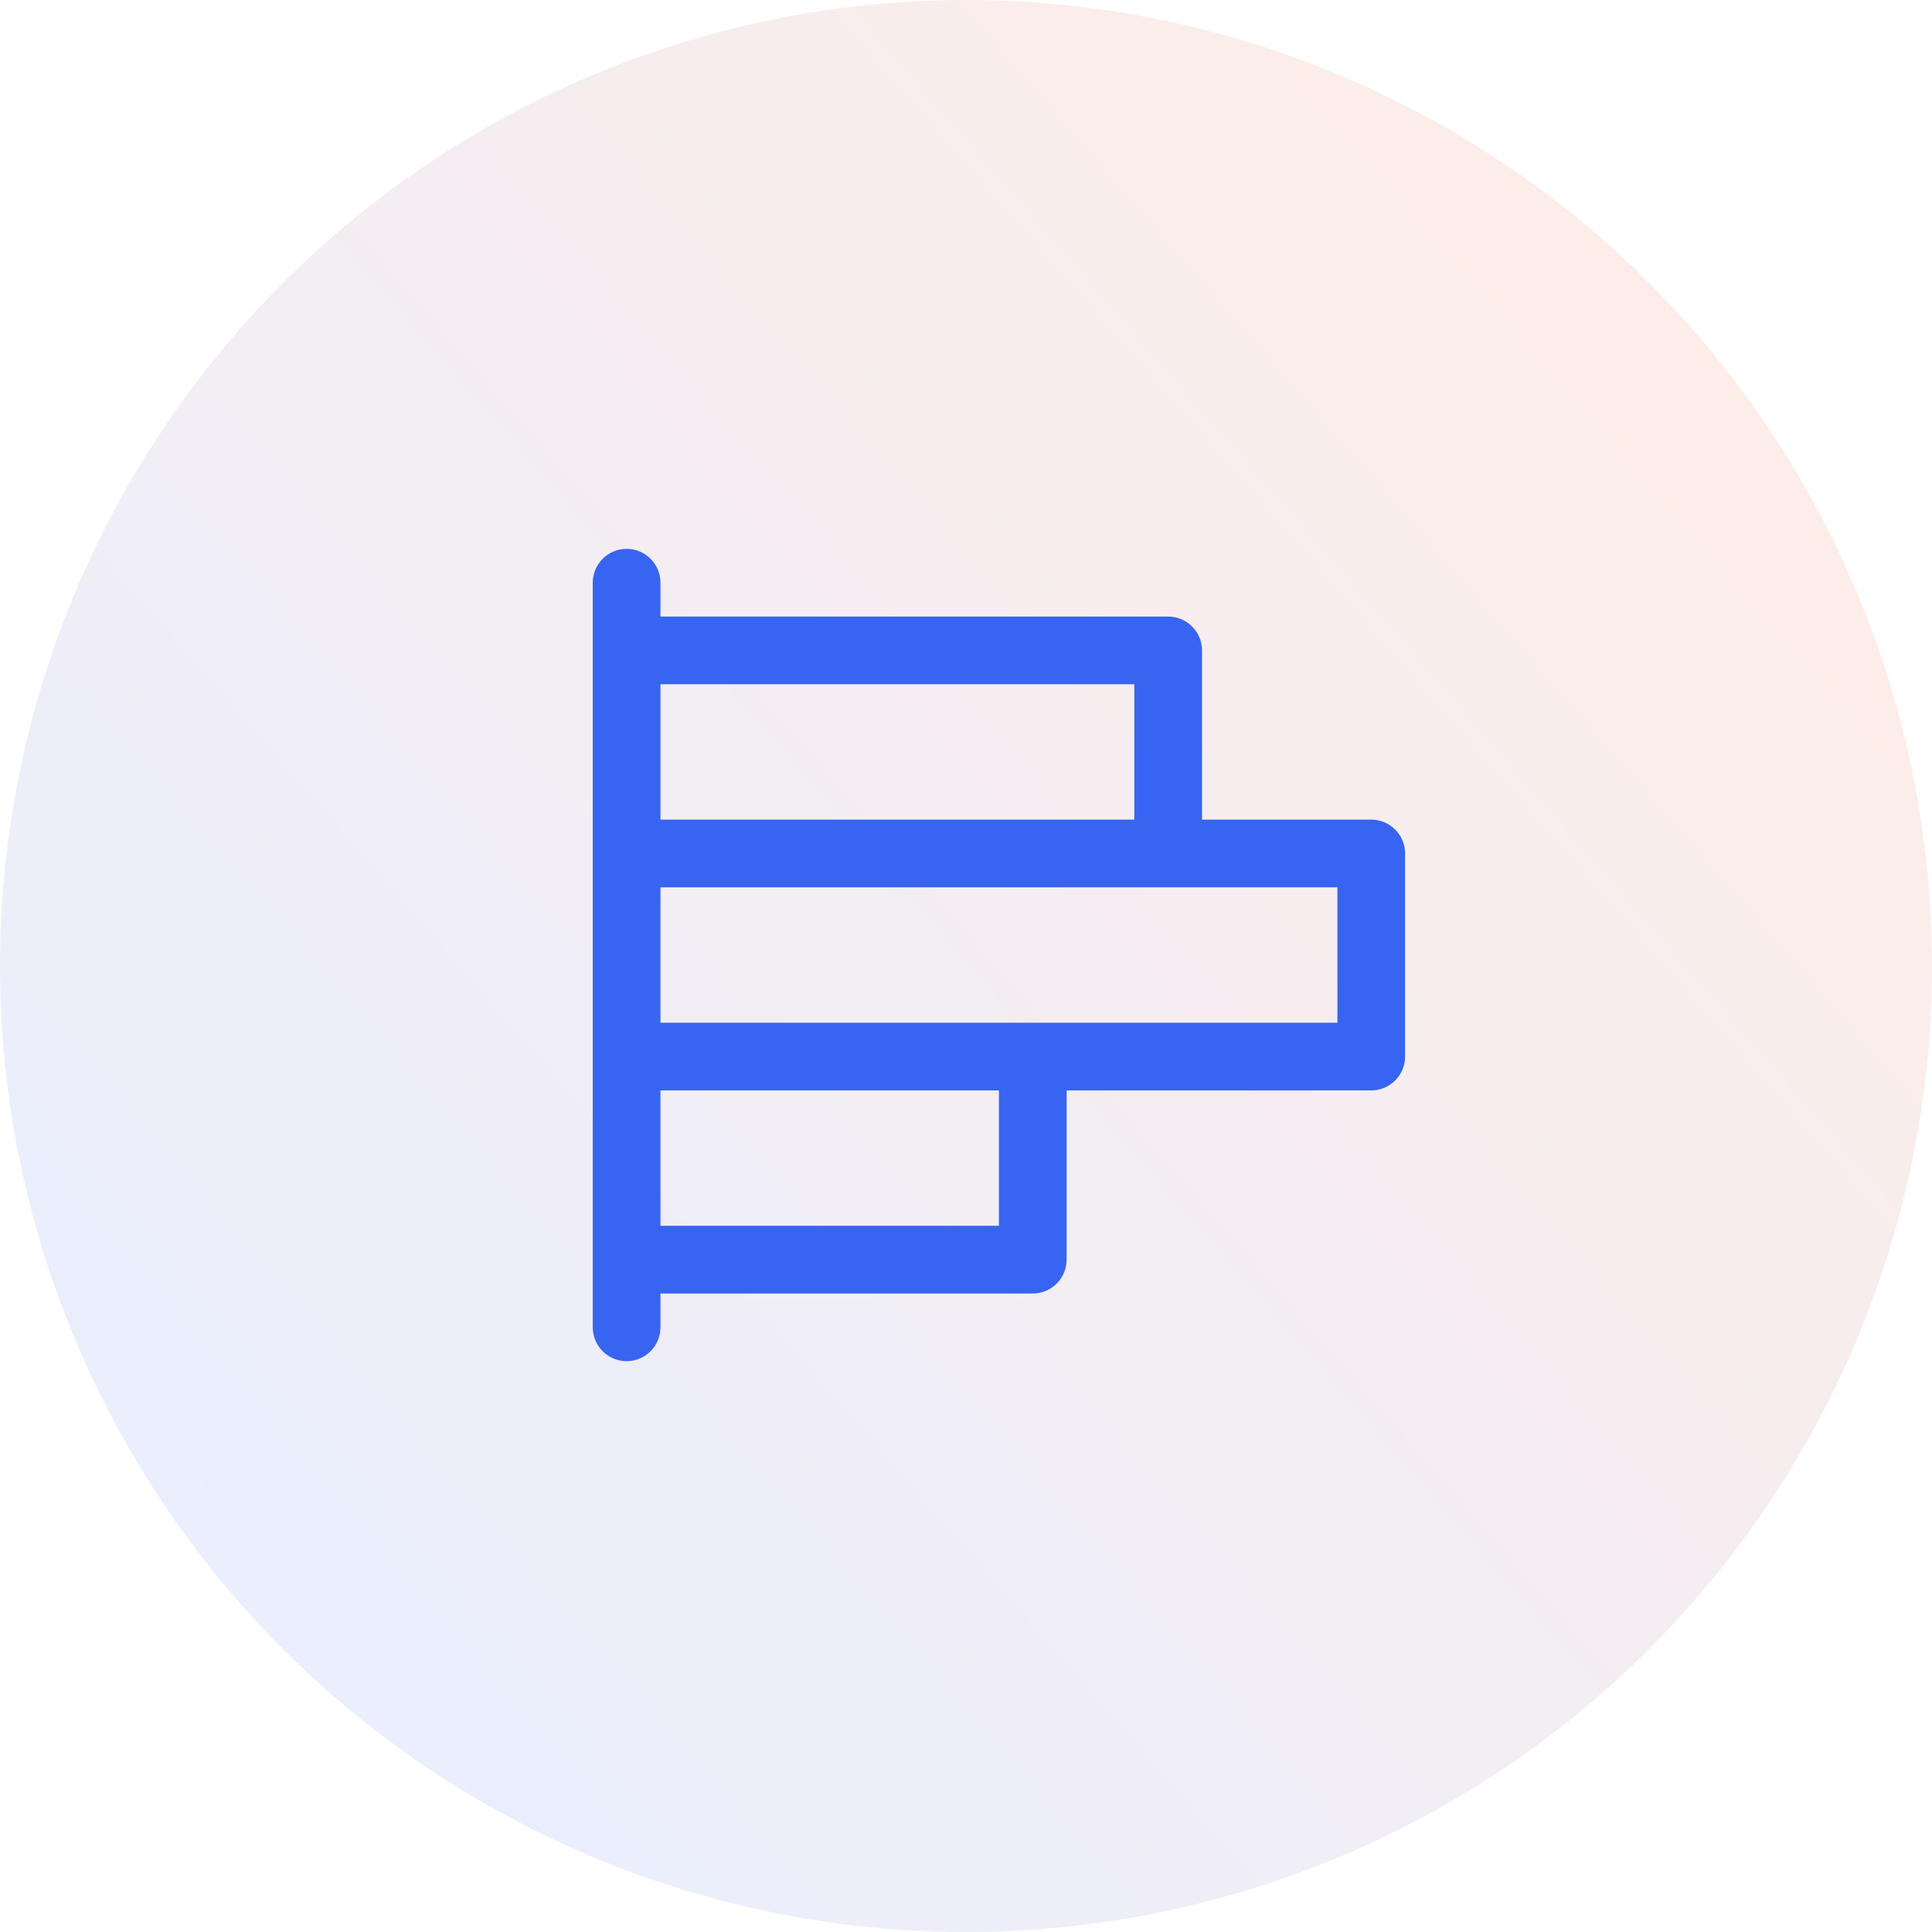 <?xml version="1.0" encoding="UTF-8"?> <svg xmlns="http://www.w3.org/2000/svg" width="88" height="88" viewBox="0 0 88 88" fill="none"><circle cx="44" cy="44" r="44" fill="url(#paint0_linear_264_404)" fill-opacity="0.13"></circle><path d="M62.458 37.333H54.75V29.625C54.75 29.216 54.588 28.824 54.298 28.535C54.009 28.246 53.617 28.083 53.208 28.083H30.083V26.542C30.083 26.133 29.921 25.741 29.632 25.451C29.343 25.162 28.951 25 28.542 25C28.133 25 27.741 25.162 27.451 25.451C27.162 25.741 27 26.133 27 26.542V60.458C27 60.867 27.162 61.259 27.451 61.548C27.741 61.838 28.133 62 28.542 62C28.951 62 29.343 61.838 29.632 61.548C29.921 61.259 30.083 60.867 30.083 60.458V58.917H47.042C47.45 58.917 47.843 58.754 48.132 58.465C48.421 58.176 48.583 57.784 48.583 57.375V49.667H62.458C62.867 49.667 63.259 49.504 63.548 49.215C63.838 48.926 64 48.534 64 48.125V38.875C64 38.466 63.838 38.074 63.548 37.785C63.259 37.496 62.867 37.333 62.458 37.333ZM51.667 31.167V37.333H30.083V31.167H51.667ZM45.5 55.833H30.083V49.667H45.5V55.833ZM60.917 46.583H30.083V40.417H60.917V46.583Z" fill="#3765F1"></path><defs><linearGradient id="paint0_linear_264_404" x1="82.054" y1="15.46" x2="13.081" y2="75.513" gradientUnits="userSpaceOnUse"><stop stop-color="#F6511D" stop-opacity="0.8"></stop><stop offset="1" stop-color="#3765F1" stop-opacity="0.8"></stop></linearGradient></defs></svg> 